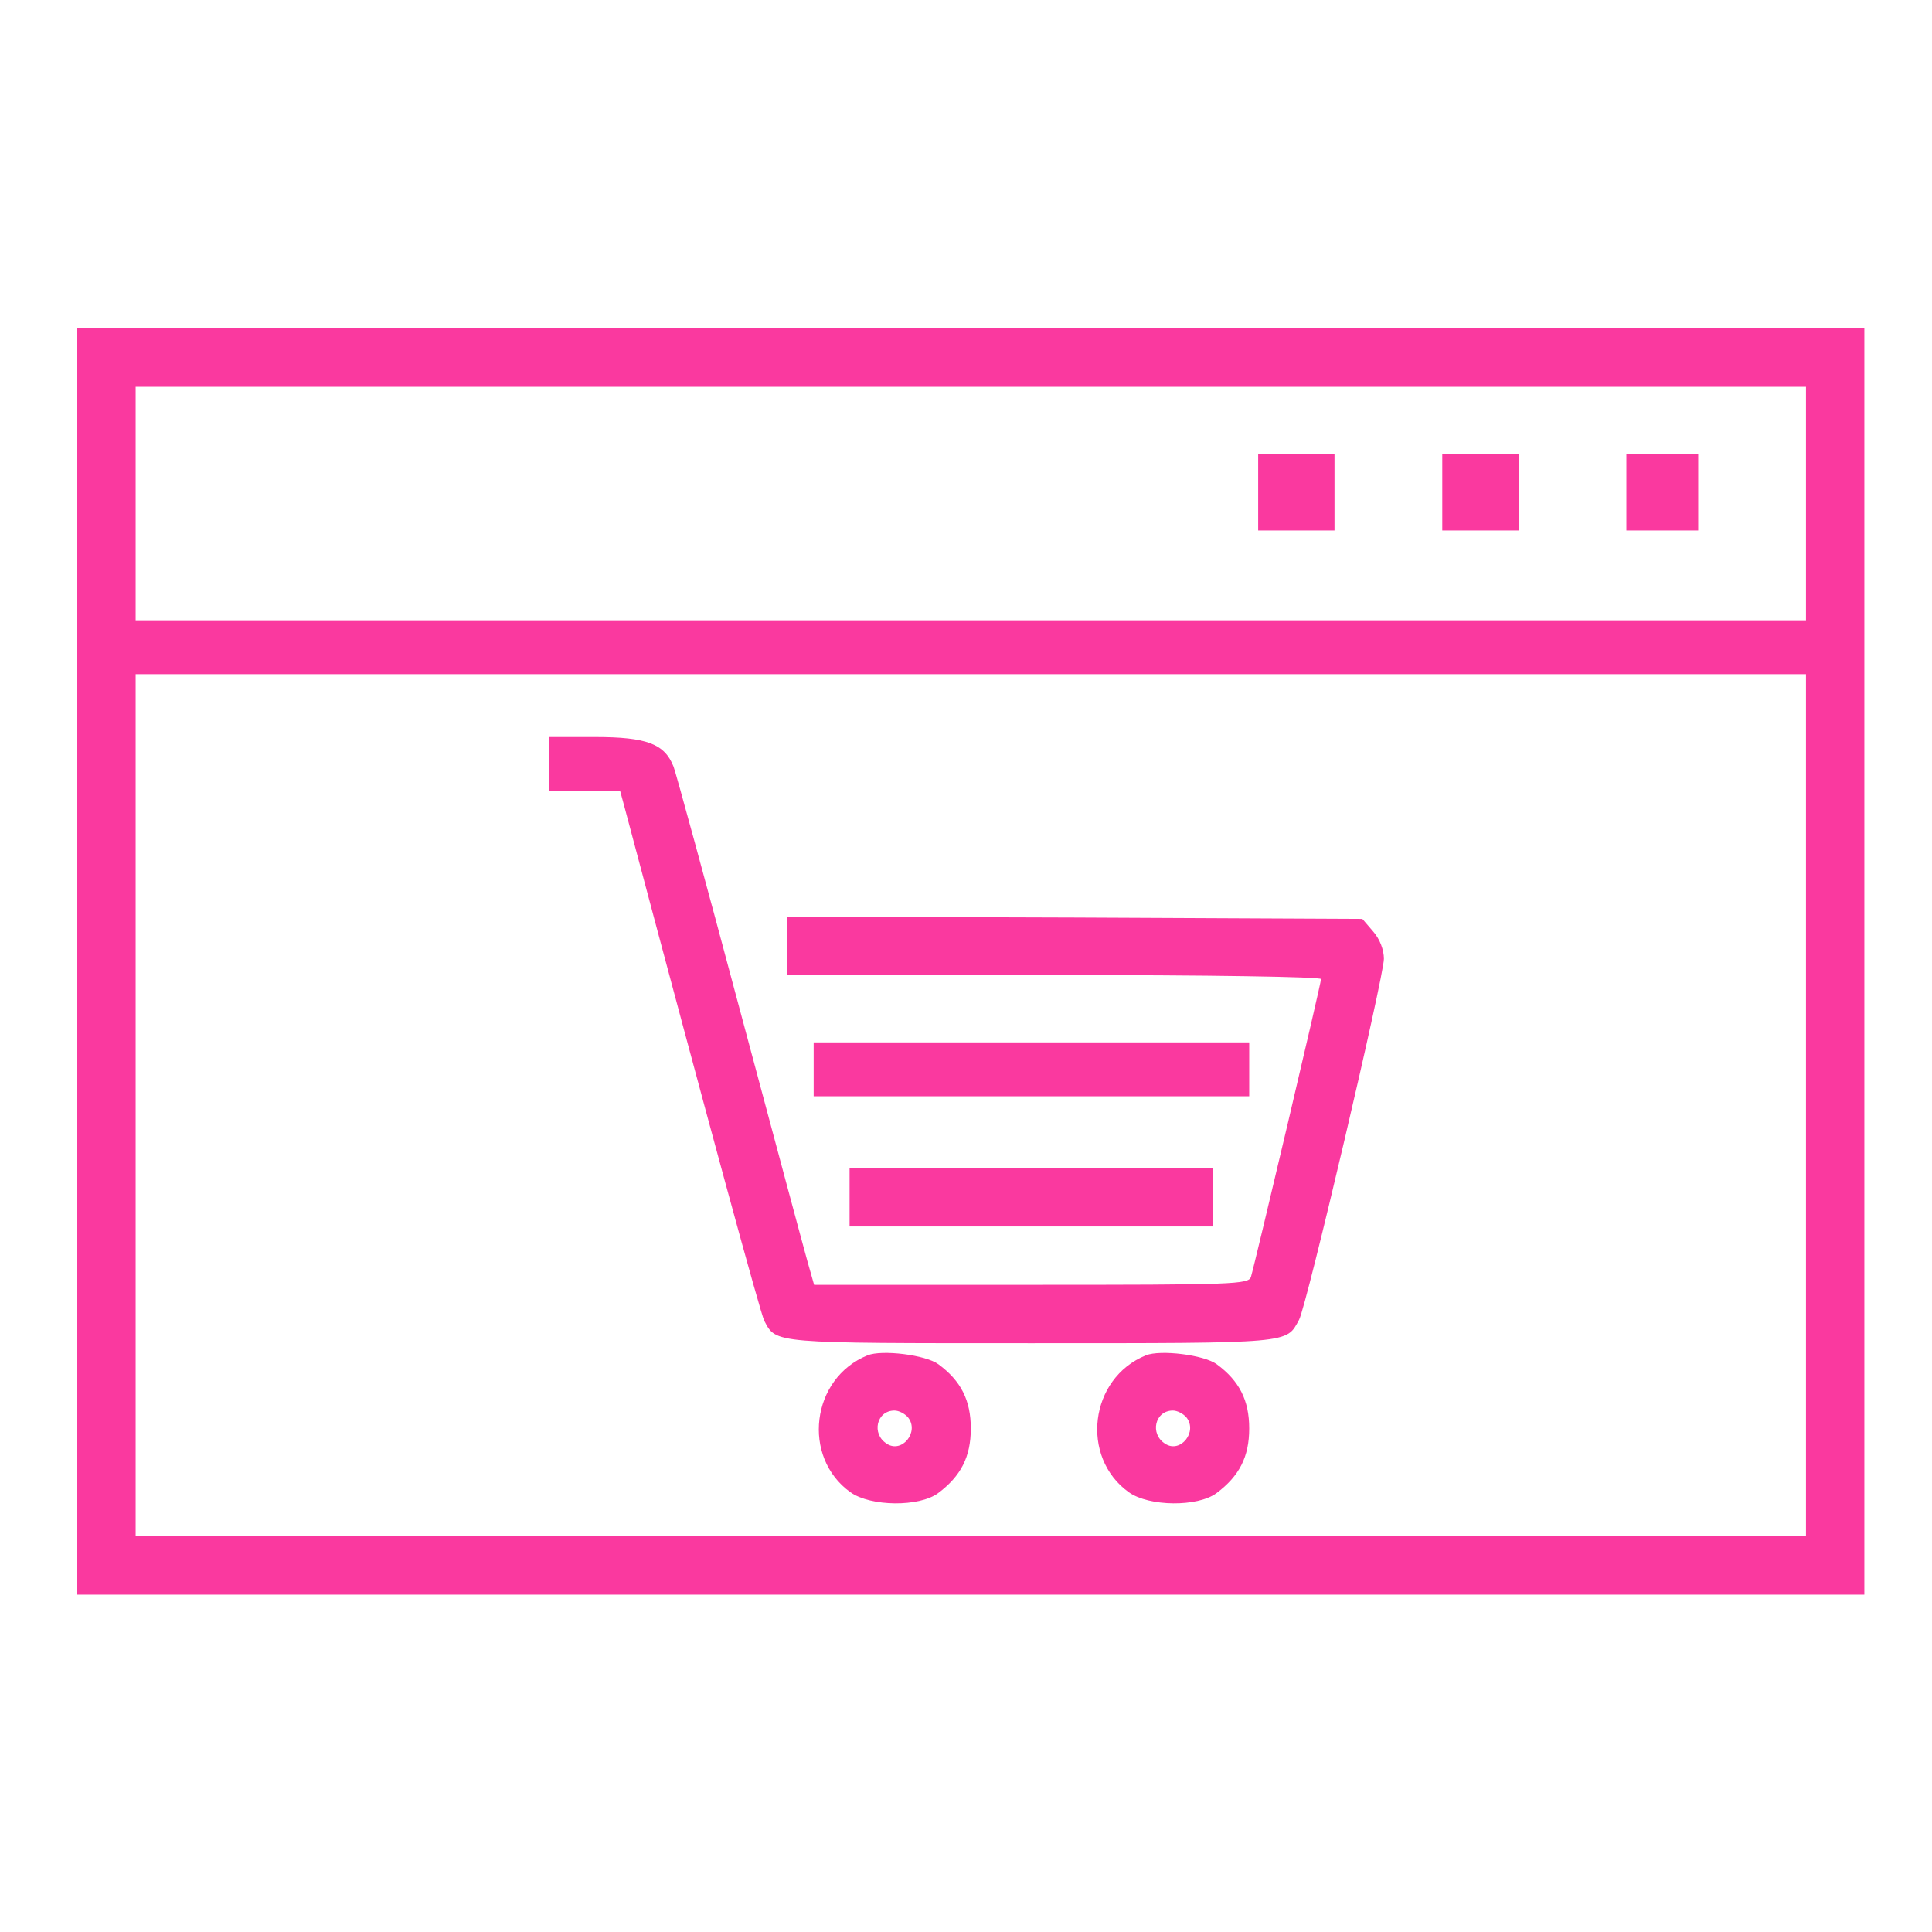 <svg xmlns="http://www.w3.org/2000/svg" width="100" height="100" viewBox="0 0 100 100" fill="none"><path d="M4 49.77V82.539H50.249H96.498V49.77V17H50.249H4V49.77ZM93.477 26.064V32.106H50.249H7.021V26.064V20.021H50.249H93.477V26.064ZM93.477 57.207V79.518H50.249H7.021V57.207V34.895H50.249H93.477V57.207Z" fill="#FA399F"></path><path d="M65.123 25.483V27.458H67.099H69.074V25.483V23.507H67.099H65.123V25.483Z" fill="#FA399F"></path><path d="M74.652 25.483V27.458H76.627H78.603V25.483V23.507H76.627H74.652V25.483Z" fill="#FA399F"></path><path d="M84.181 25.483V27.458H86.04H87.899V25.483V23.507H86.04H84.181V25.483Z" fill="#FA399F"></path><path d="M28.403 39.544V40.938H30.262H32.098L32.331 41.798C36.793 58.578 39.373 68.013 39.558 68.362C40.186 69.547 39.907 69.524 53.387 69.524C66.959 69.524 66.564 69.547 67.238 68.316C67.633 67.595 71.631 50.536 71.631 49.63C71.631 49.165 71.422 48.608 71.073 48.212L70.515 47.562L55.618 47.492L40.721 47.445V48.956V50.467H54.549C62.636 50.467 68.377 50.56 68.377 50.676C68.377 50.908 64.961 65.387 64.751 66.085C64.635 66.48 63.892 66.503 53.387 66.503H42.138L41.789 65.271C41.604 64.62 40.023 58.717 38.28 52.21C36.537 45.679 35.003 40.055 34.864 39.683C34.399 38.498 33.469 38.149 30.797 38.149H28.403V39.544Z" fill="#FA399F"></path><path d="M42.115 55.347V56.742H53.387H64.659V55.347V53.953H53.387H42.115V55.347Z" fill="#FA399F"></path><path d="M43.974 61.971V63.482H53.387H62.799V61.971V60.46H53.387H43.974V61.971Z" fill="#FA399F"></path><path d="M44.904 70.152C41.975 71.337 41.487 75.427 44.021 77.24C45.066 77.984 47.577 78.007 48.553 77.287C49.738 76.403 50.249 75.404 50.249 73.94C50.249 72.476 49.738 71.476 48.576 70.617C47.925 70.129 45.648 69.85 44.904 70.152ZM46.995 73.359C47.6 74.103 46.693 75.241 45.903 74.73C45.09 74.219 45.369 73.01 46.298 73.01C46.531 73.01 46.833 73.173 46.995 73.359Z" fill="#FA399F"></path><path d="M59.313 70.152C56.385 71.337 55.897 75.427 58.43 77.24C59.476 77.984 61.986 78.007 62.962 77.287C64.147 76.403 64.659 75.404 64.659 73.94C64.659 72.476 64.147 71.476 62.985 70.617C62.334 70.129 60.057 69.85 59.313 70.152ZM61.405 73.359C62.009 74.103 61.103 75.241 60.312 74.73C59.499 74.219 59.778 73.01 60.708 73.01C60.94 73.01 61.242 73.173 61.405 73.359Z" fill="#FA399F"></path></svg>